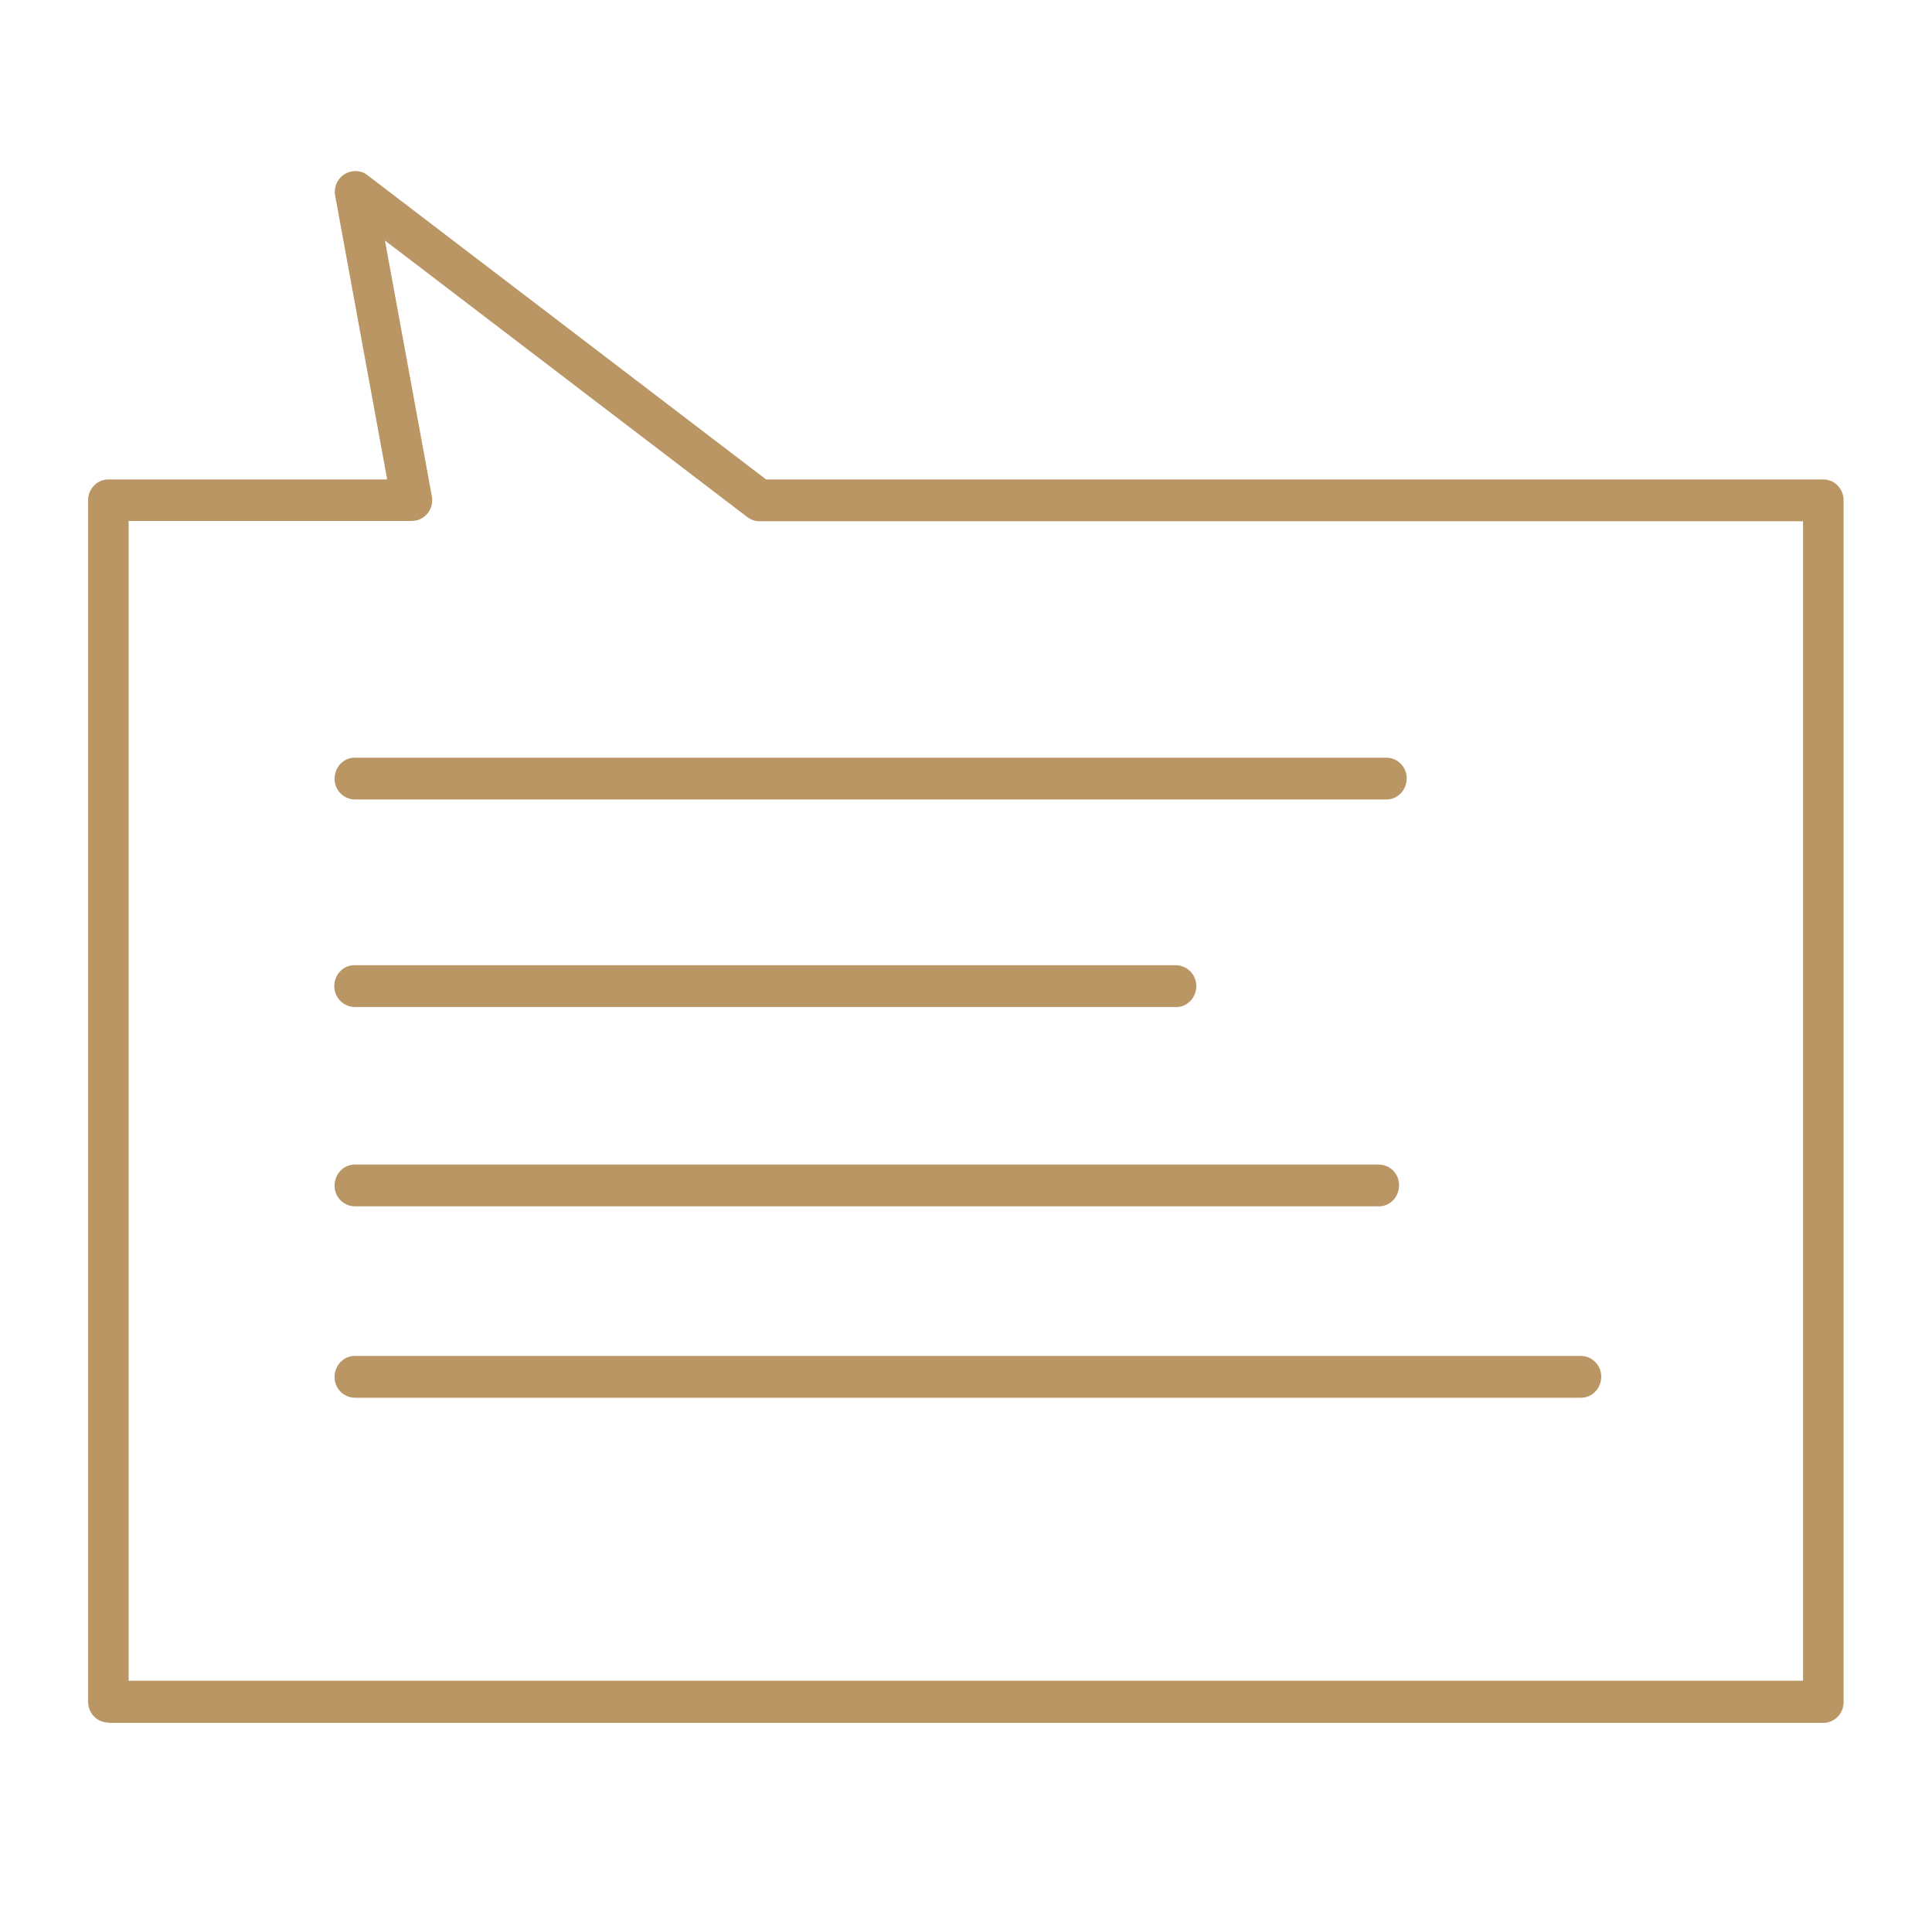 <?xml version="1.0" encoding="UTF-8"?>
<svg id="Camada_1" xmlns="http://www.w3.org/2000/svg" version="1.1" viewBox="0 0 60.98 60.9">
  <!-- Generator: Adobe Illustrator 29.8.1, SVG Export Plug-In . SVG Version: 2.1.1 Build 2)  -->
  <defs>
    <style>
      .st0 {
        fill: #ba9665;
      }
    </style>
  </defs>
  <path class="st0" d="M11.21,44.11c-.36,0-.65-.29-.65-.65,0-.37.28-.67.64-.67,0,0,.01,0,.02,0h38.67c.36,0,.65.29.65.65,0,.37-.28.67-.64.67H11.21Z"/>
  <path class="st0" d="M11.21,38.07c-.36,0-.65-.29-.65-.65,0-.37.28-.67.64-.67,0,0,.01,0,.02,0h32.29c.36,0,.65.29.65.65,0,.37-.28.67-.64.67H11.21Z"/>
  <path class="st0" d="M11.21,31.78c-.36,0-.65-.28-.66-.65,0-.37.28-.67.63-.67,0,0,.02,0,.02,0h25.9c.36,0,.65.28.66.65,0,.37-.28.67-.63.67H11.21Z"/>
  <path class="st0" d="M11.21,25.23c-.36,0-.65-.29-.65-.65,0-.37.28-.67.64-.67,0,0,.01,0,.02,0h32.53c.36,0,.65.29.65.65,0,.37-.28.67-.64.67H11.21Z"/>
  <path class="st0" d="M4.06,53.04h52.85V16.45H23.97c-.14,0-.27-.05-.38-.13L12.15,7.59l1.48,8.07c.07.36-.17.71-.52.77-.04,0-.08.01-.12.01H4.06v36.59ZM3.42,54.36c-.36,0-.64-.3-.64-.66V15.79c0-.37.29-.66.64-.66h8.8l-1.64-8.95c-.07-.36.16-.7.52-.77.18-.03.36,0,.5.12l12.58,9.6h33.37c.36,0,.64.3.64.66v37.92c0,.37-.29.66-.64.66H3.42Z"/>
</svg>